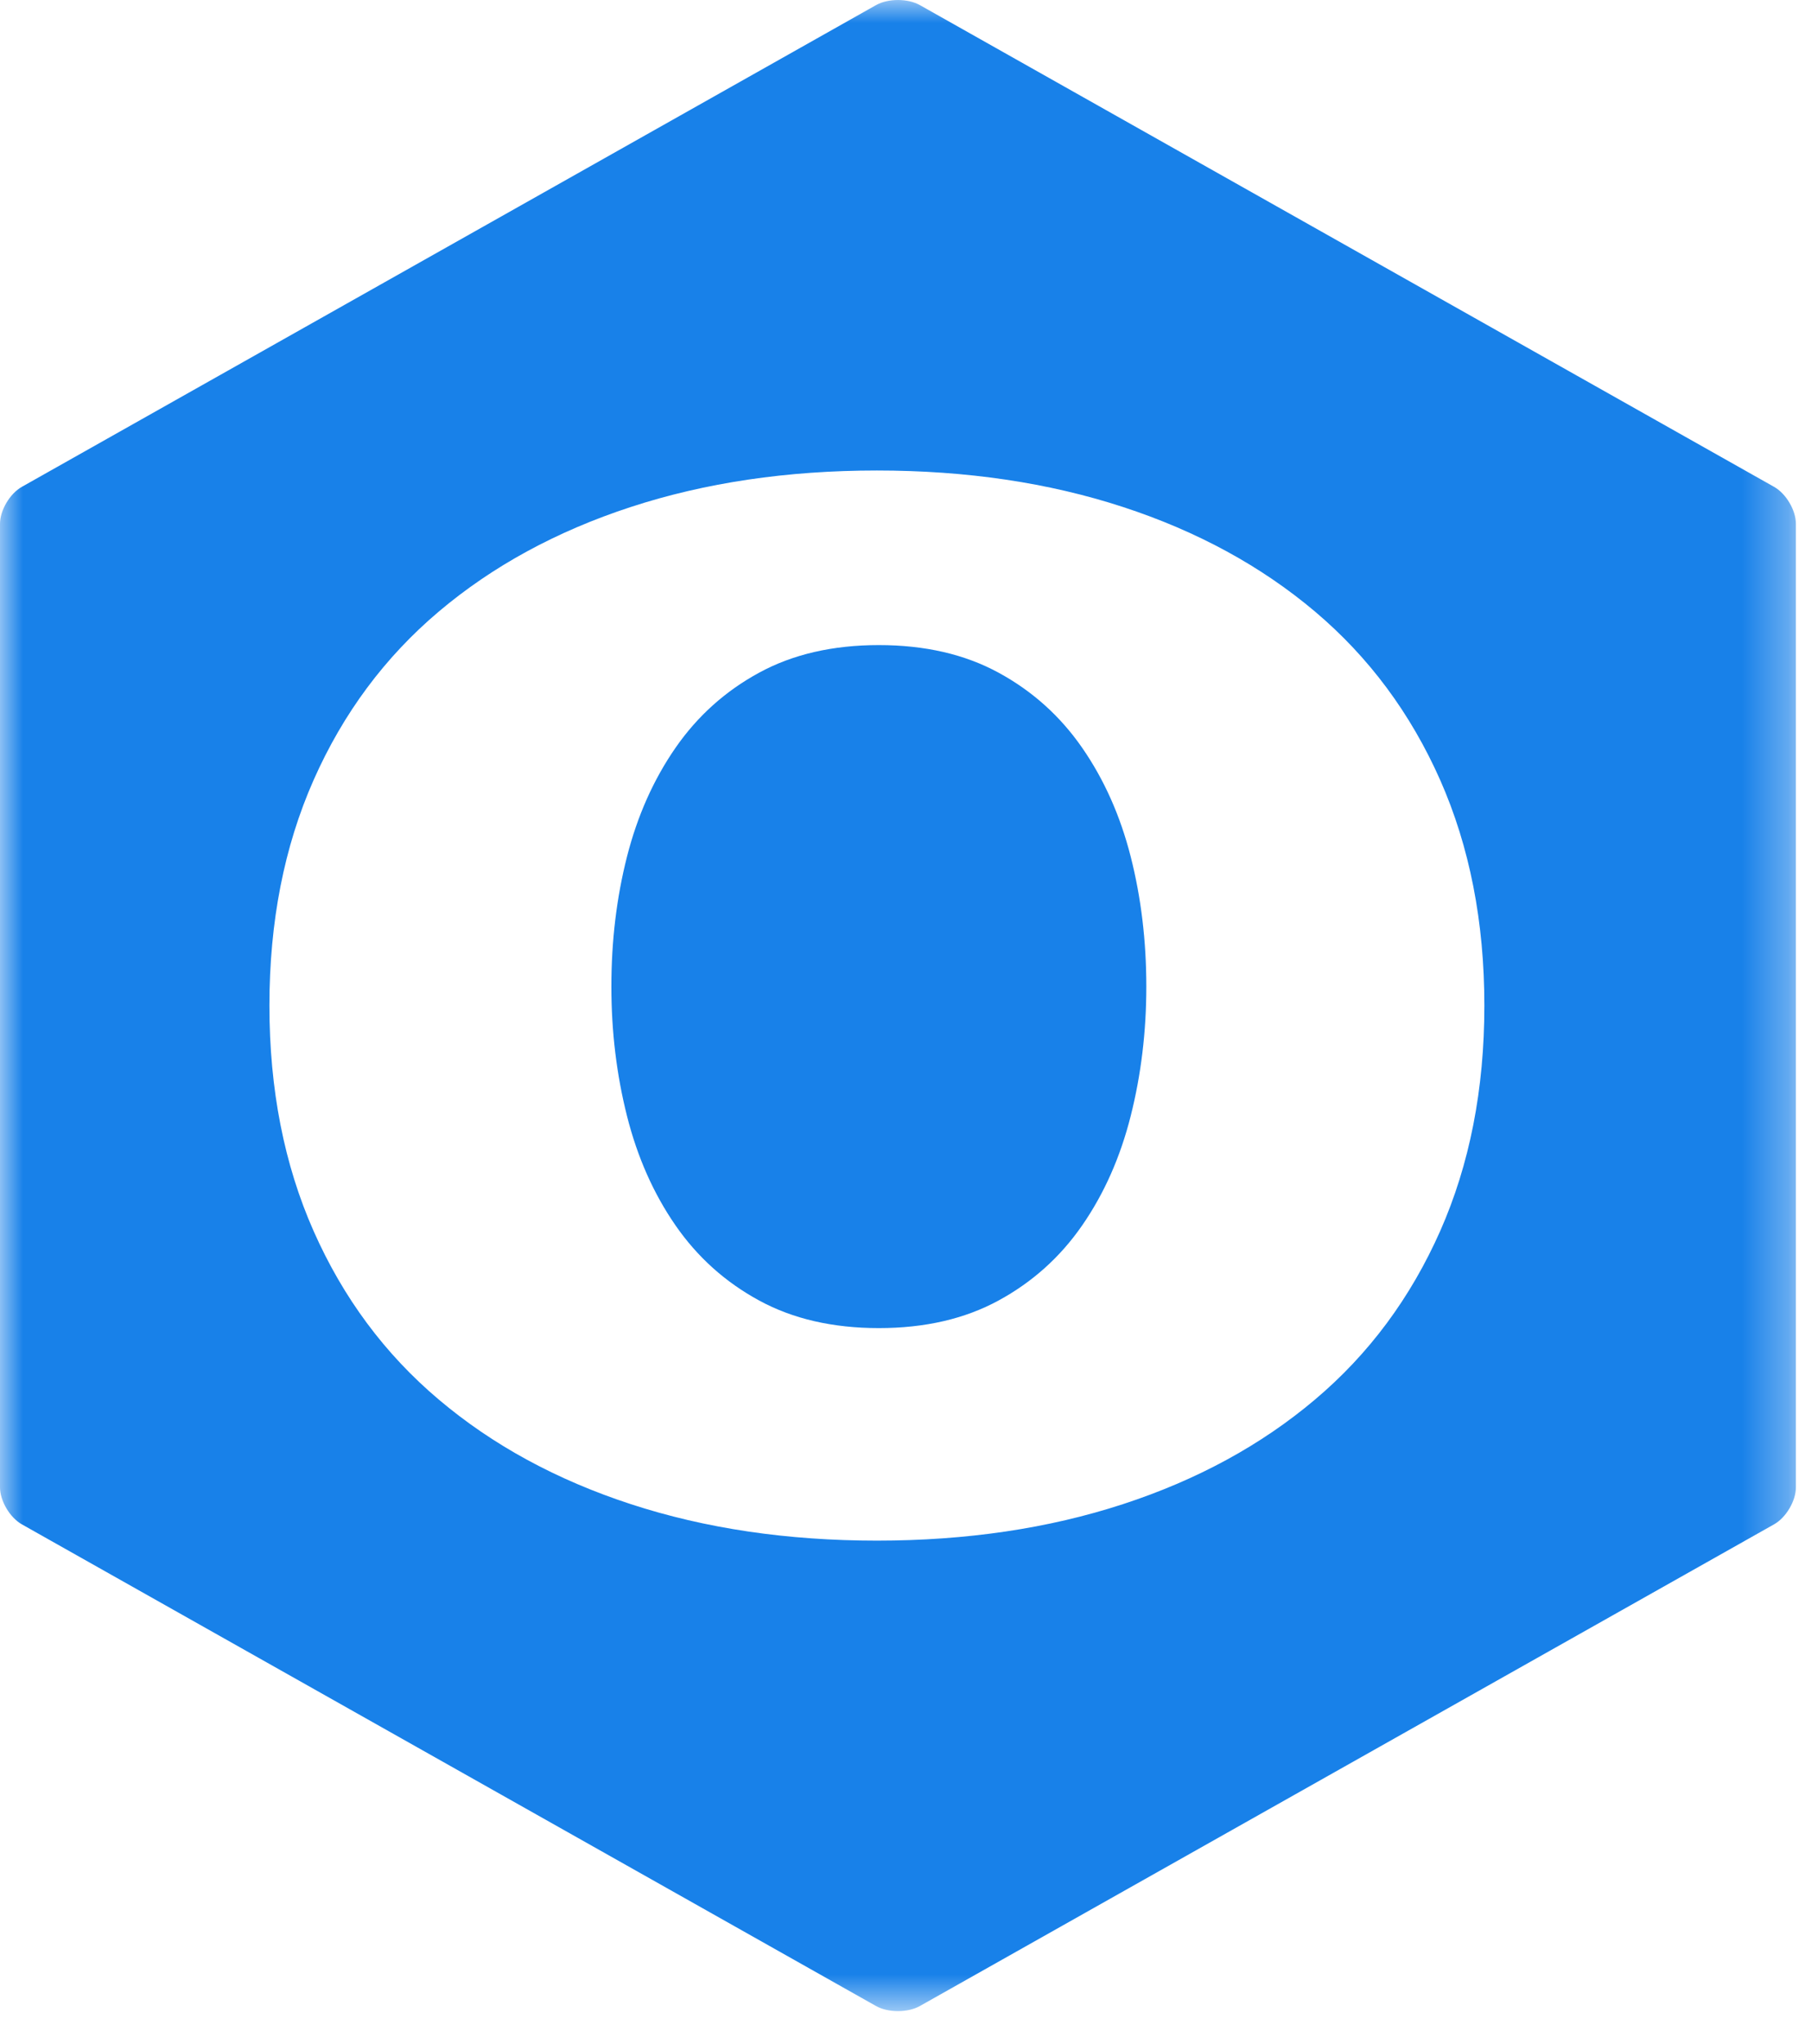 <svg width="39" height="44" viewBox="0 0 39 44" fill="none" xmlns="http://www.w3.org/2000/svg">
<mask id="mask0_34_27" style="mask-type:luminance" maskUnits="userSpaceOnUse" x="0" y="0" width="39" height="44">
<path d="M0 0H38.675V43.3H0V0Z" fill="white"/>
</mask>
<g mask="url(#mask0_34_27)">
<path fill-rule="evenodd" clip-rule="evenodd" d="M31.013 26.508C30.376 27.944 29.48 29.152 28.321 30.131C27.162 31.111 25.783 31.862 24.182 32.385C22.58 32.908 20.814 33.17 18.884 33.17C16.953 33.17 15.188 32.908 13.586 32.385C11.985 31.862 10.605 31.111 9.447 30.131C8.288 29.152 7.391 27.944 6.755 26.508C6.119 25.073 5.802 23.453 5.802 21.65C5.802 19.847 6.119 18.227 6.755 16.791C7.391 15.356 8.288 14.149 9.447 13.169C10.605 12.19 11.985 11.438 13.586 10.915C15.188 10.392 16.953 10.13 18.884 10.13C20.814 10.13 22.58 10.392 24.182 10.915C25.783 11.438 27.162 12.19 28.321 13.169C29.48 14.149 30.376 15.356 31.013 16.791C31.648 18.227 31.966 19.847 31.966 21.65C31.966 23.453 31.648 25.073 31.013 26.508ZM19.808 0.109C19.549 -0.036 19.126 -0.036 18.867 0.109L0.47 10.482C0.212 10.628 0 10.986 0 11.279V32.022C0 32.314 0.212 32.673 0.47 32.819L18.867 43.191C19.126 43.336 19.549 43.336 19.808 43.191L38.205 32.819C38.464 32.673 38.675 32.314 38.675 32.022V11.279C38.675 10.986 38.464 10.628 38.205 10.482L19.808 0.109Z" fill="#1881E9"/>
</g>
<mask id="mask1_34_27" style="mask-type:luminance" maskUnits="userSpaceOnUse" x="0" y="0" width="39" height="44">
<path d="M0 0H38.675V43.3H0V0Z" fill="white"/>
</mask>
<g mask="url(#mask1_34_27)">
<path fill-rule="evenodd" clip-rule="evenodd" d="M23.306 16.102C22.834 15.42 22.234 14.88 21.506 14.484C20.778 14.087 19.918 13.889 18.926 13.889C17.934 13.889 17.074 14.087 16.346 14.484C15.618 14.88 15.018 15.42 14.546 16.102C14.074 16.784 13.726 17.565 13.502 18.445C13.278 19.326 13.166 20.258 13.166 21.242C13.166 22.209 13.278 23.137 13.502 24.026C13.726 24.914 14.074 25.699 14.546 26.381C15.018 27.064 15.618 27.603 16.346 27.999C17.074 28.396 17.934 28.594 18.926 28.594C19.918 28.594 20.778 28.396 21.506 27.999C22.234 27.603 22.834 27.064 23.306 26.381C23.778 25.699 24.126 24.914 24.35 24.026C24.574 23.137 24.686 22.209 24.686 21.242C24.686 20.258 24.574 19.326 24.35 18.445C24.126 17.565 23.778 16.784 23.306 16.102Z" fill="#1881E9"/>
</g>
</svg>
